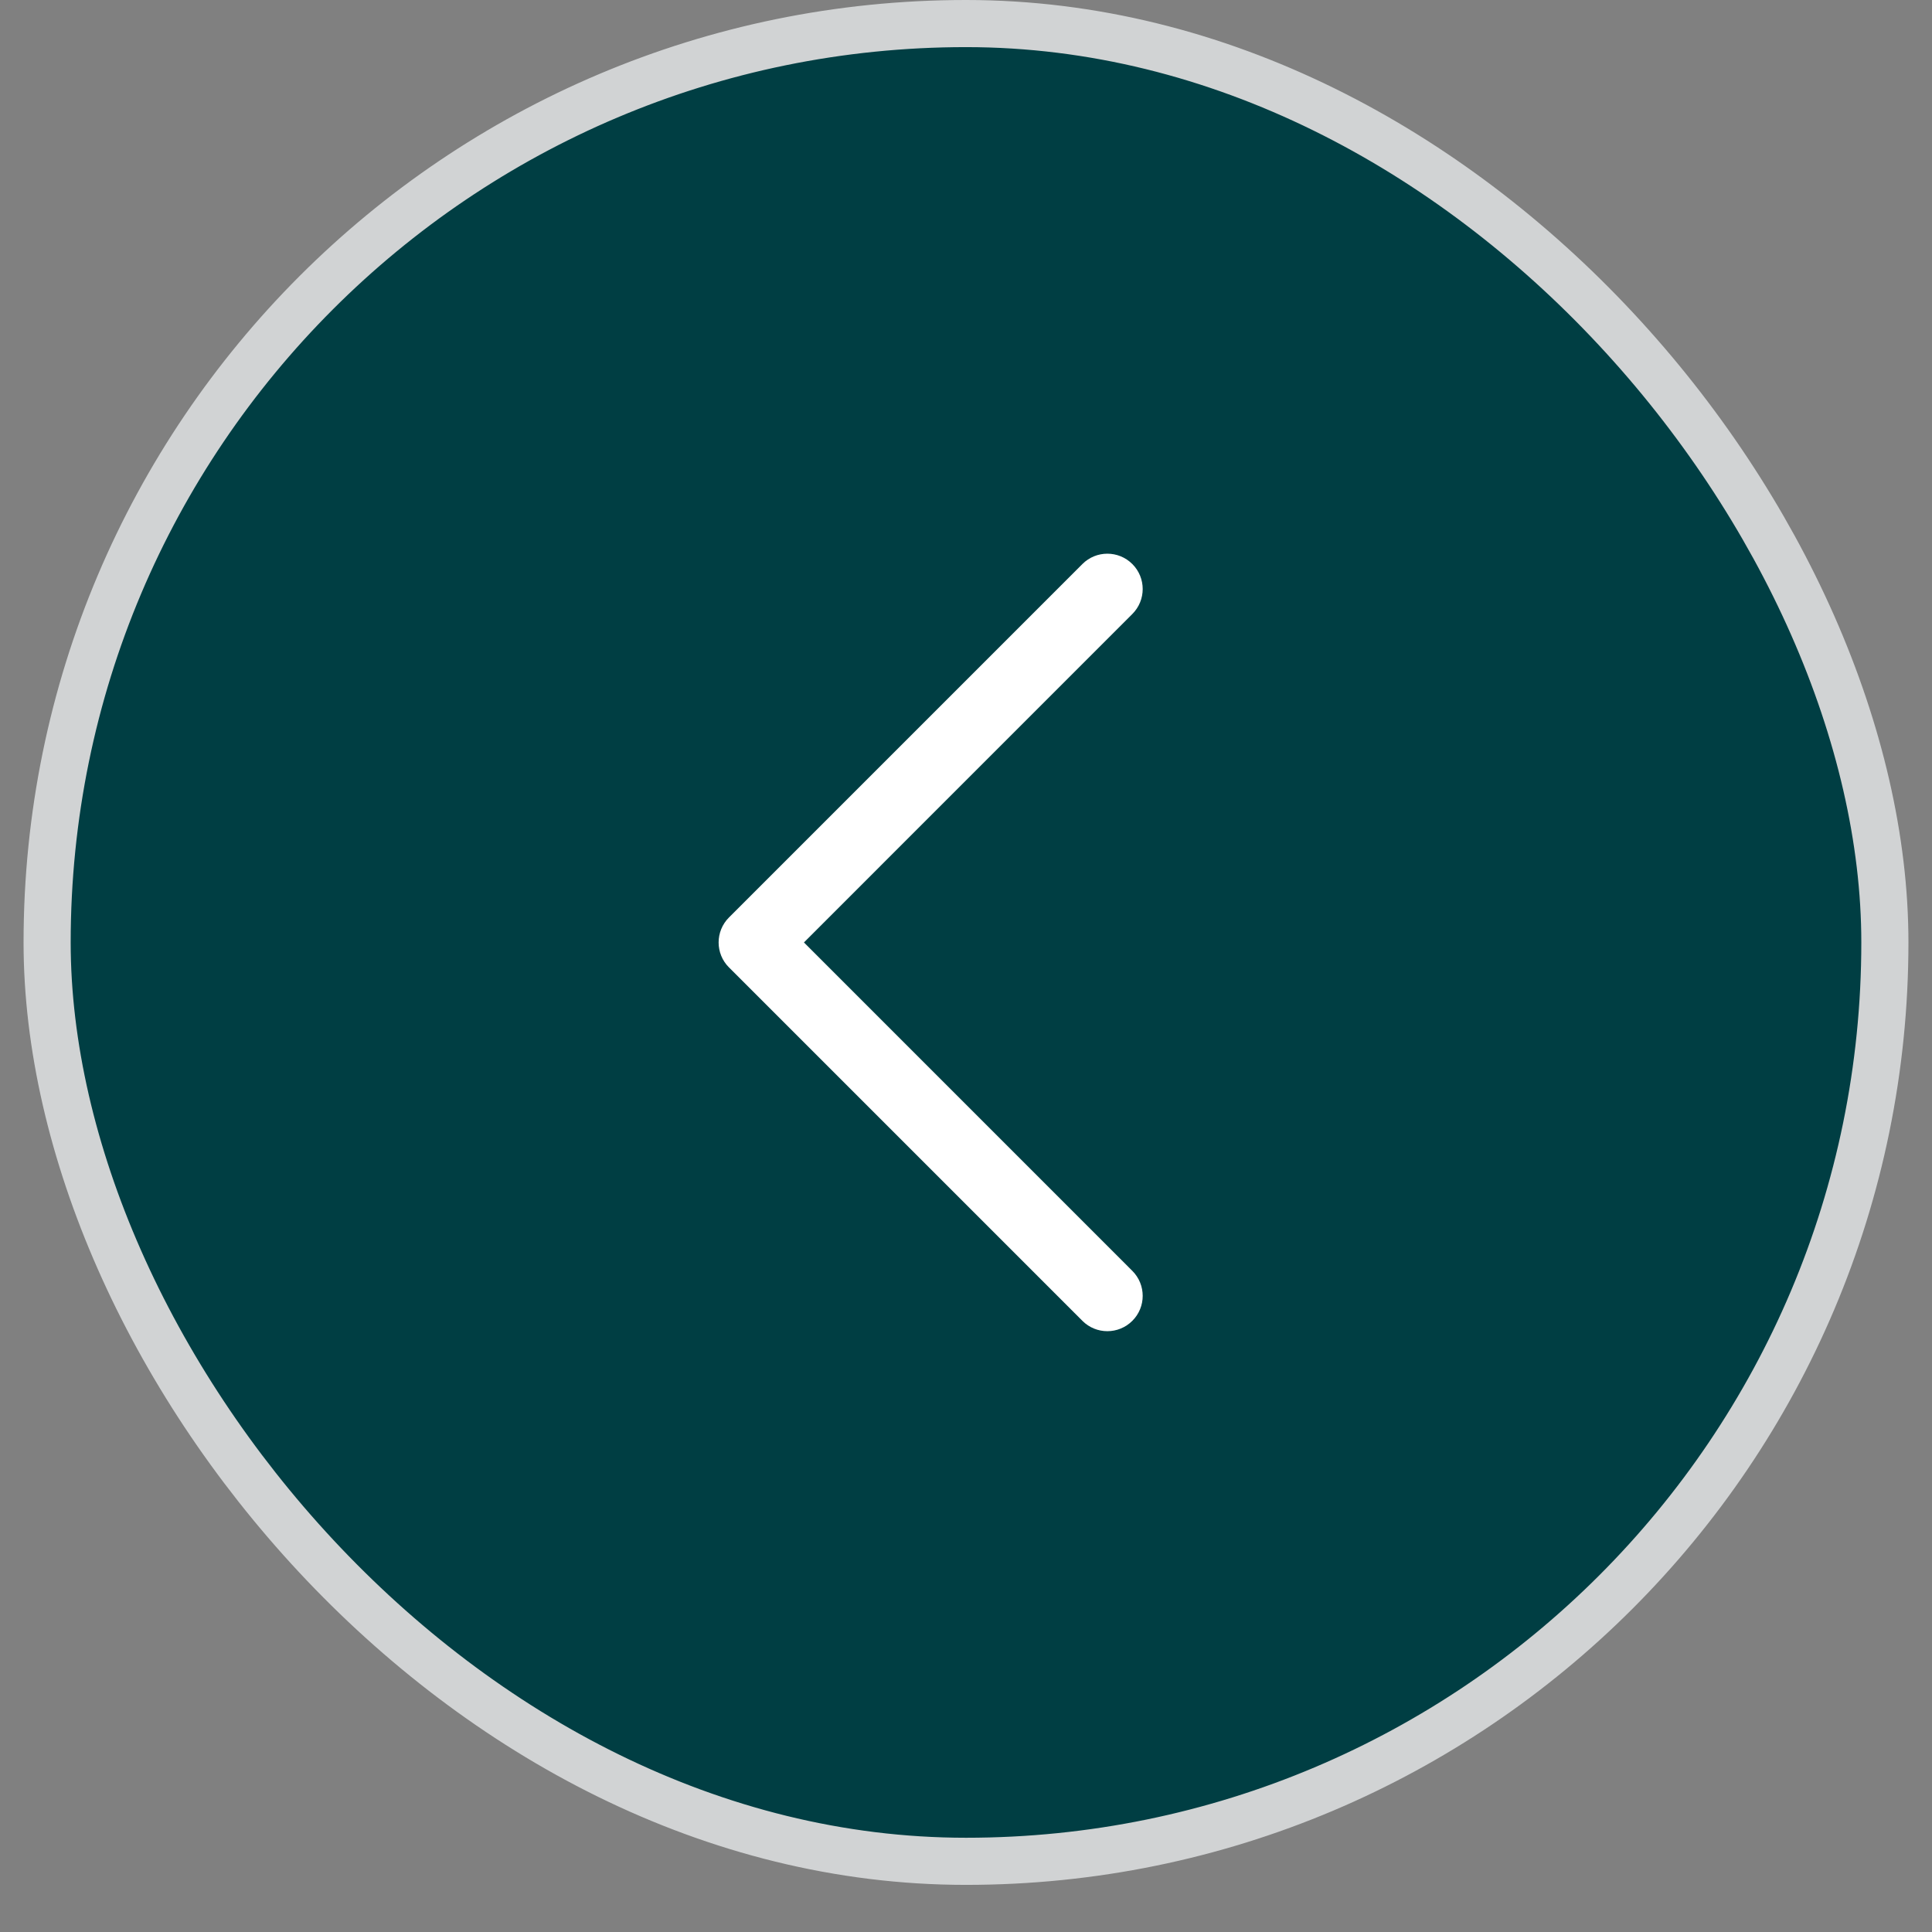 <svg width="100%" height="100%" viewBox="0 0 41 41" fill="none" xmlns="http://www.w3.org/2000/svg">
  <rect x="0" y="0" width="41" height="41" fill="#808080" stroke="none"/>
  <rect x="1" y="0.5" width="39" height="39" rx="19.5" fill="#003E43"/>
  <rect x="1" y="0.5" width="39" height="39" rx="19.5" stroke="#D1D3D4"/>
  <g clip-path="url(#clip0_170_4099)">
    <g clip-path="url(#clip1_170_4099)">
      <path fill-rule="evenodd" clip-rule="evenodd" d="M24.03 11.97C24.323 12.263 24.323 12.737 24.03 13.03L17.061 20L24.03 26.97C24.323 27.263 24.323 27.738 24.03 28.03C23.737 28.323 23.262 28.323 22.97 28.03L15.47 20.53C15.177 20.238 15.177 19.763 15.47 19.47L22.97 11.97C23.262 11.677 23.737 11.677 24.03 11.97Z" fill="white"/>
    </g>
  </g>
  <defs>
    <clipPath id="clip0_170_4099">
      <rect width="24" height="24" fill="white" transform="translate(8.5 8)"/>
    </clipPath>
    <clipPath id="clip1_170_4099">
      <rect width="24" height="24" fill="white" transform="translate(8.5 8)"/>
    </clipPath>
  </defs>
</svg>
